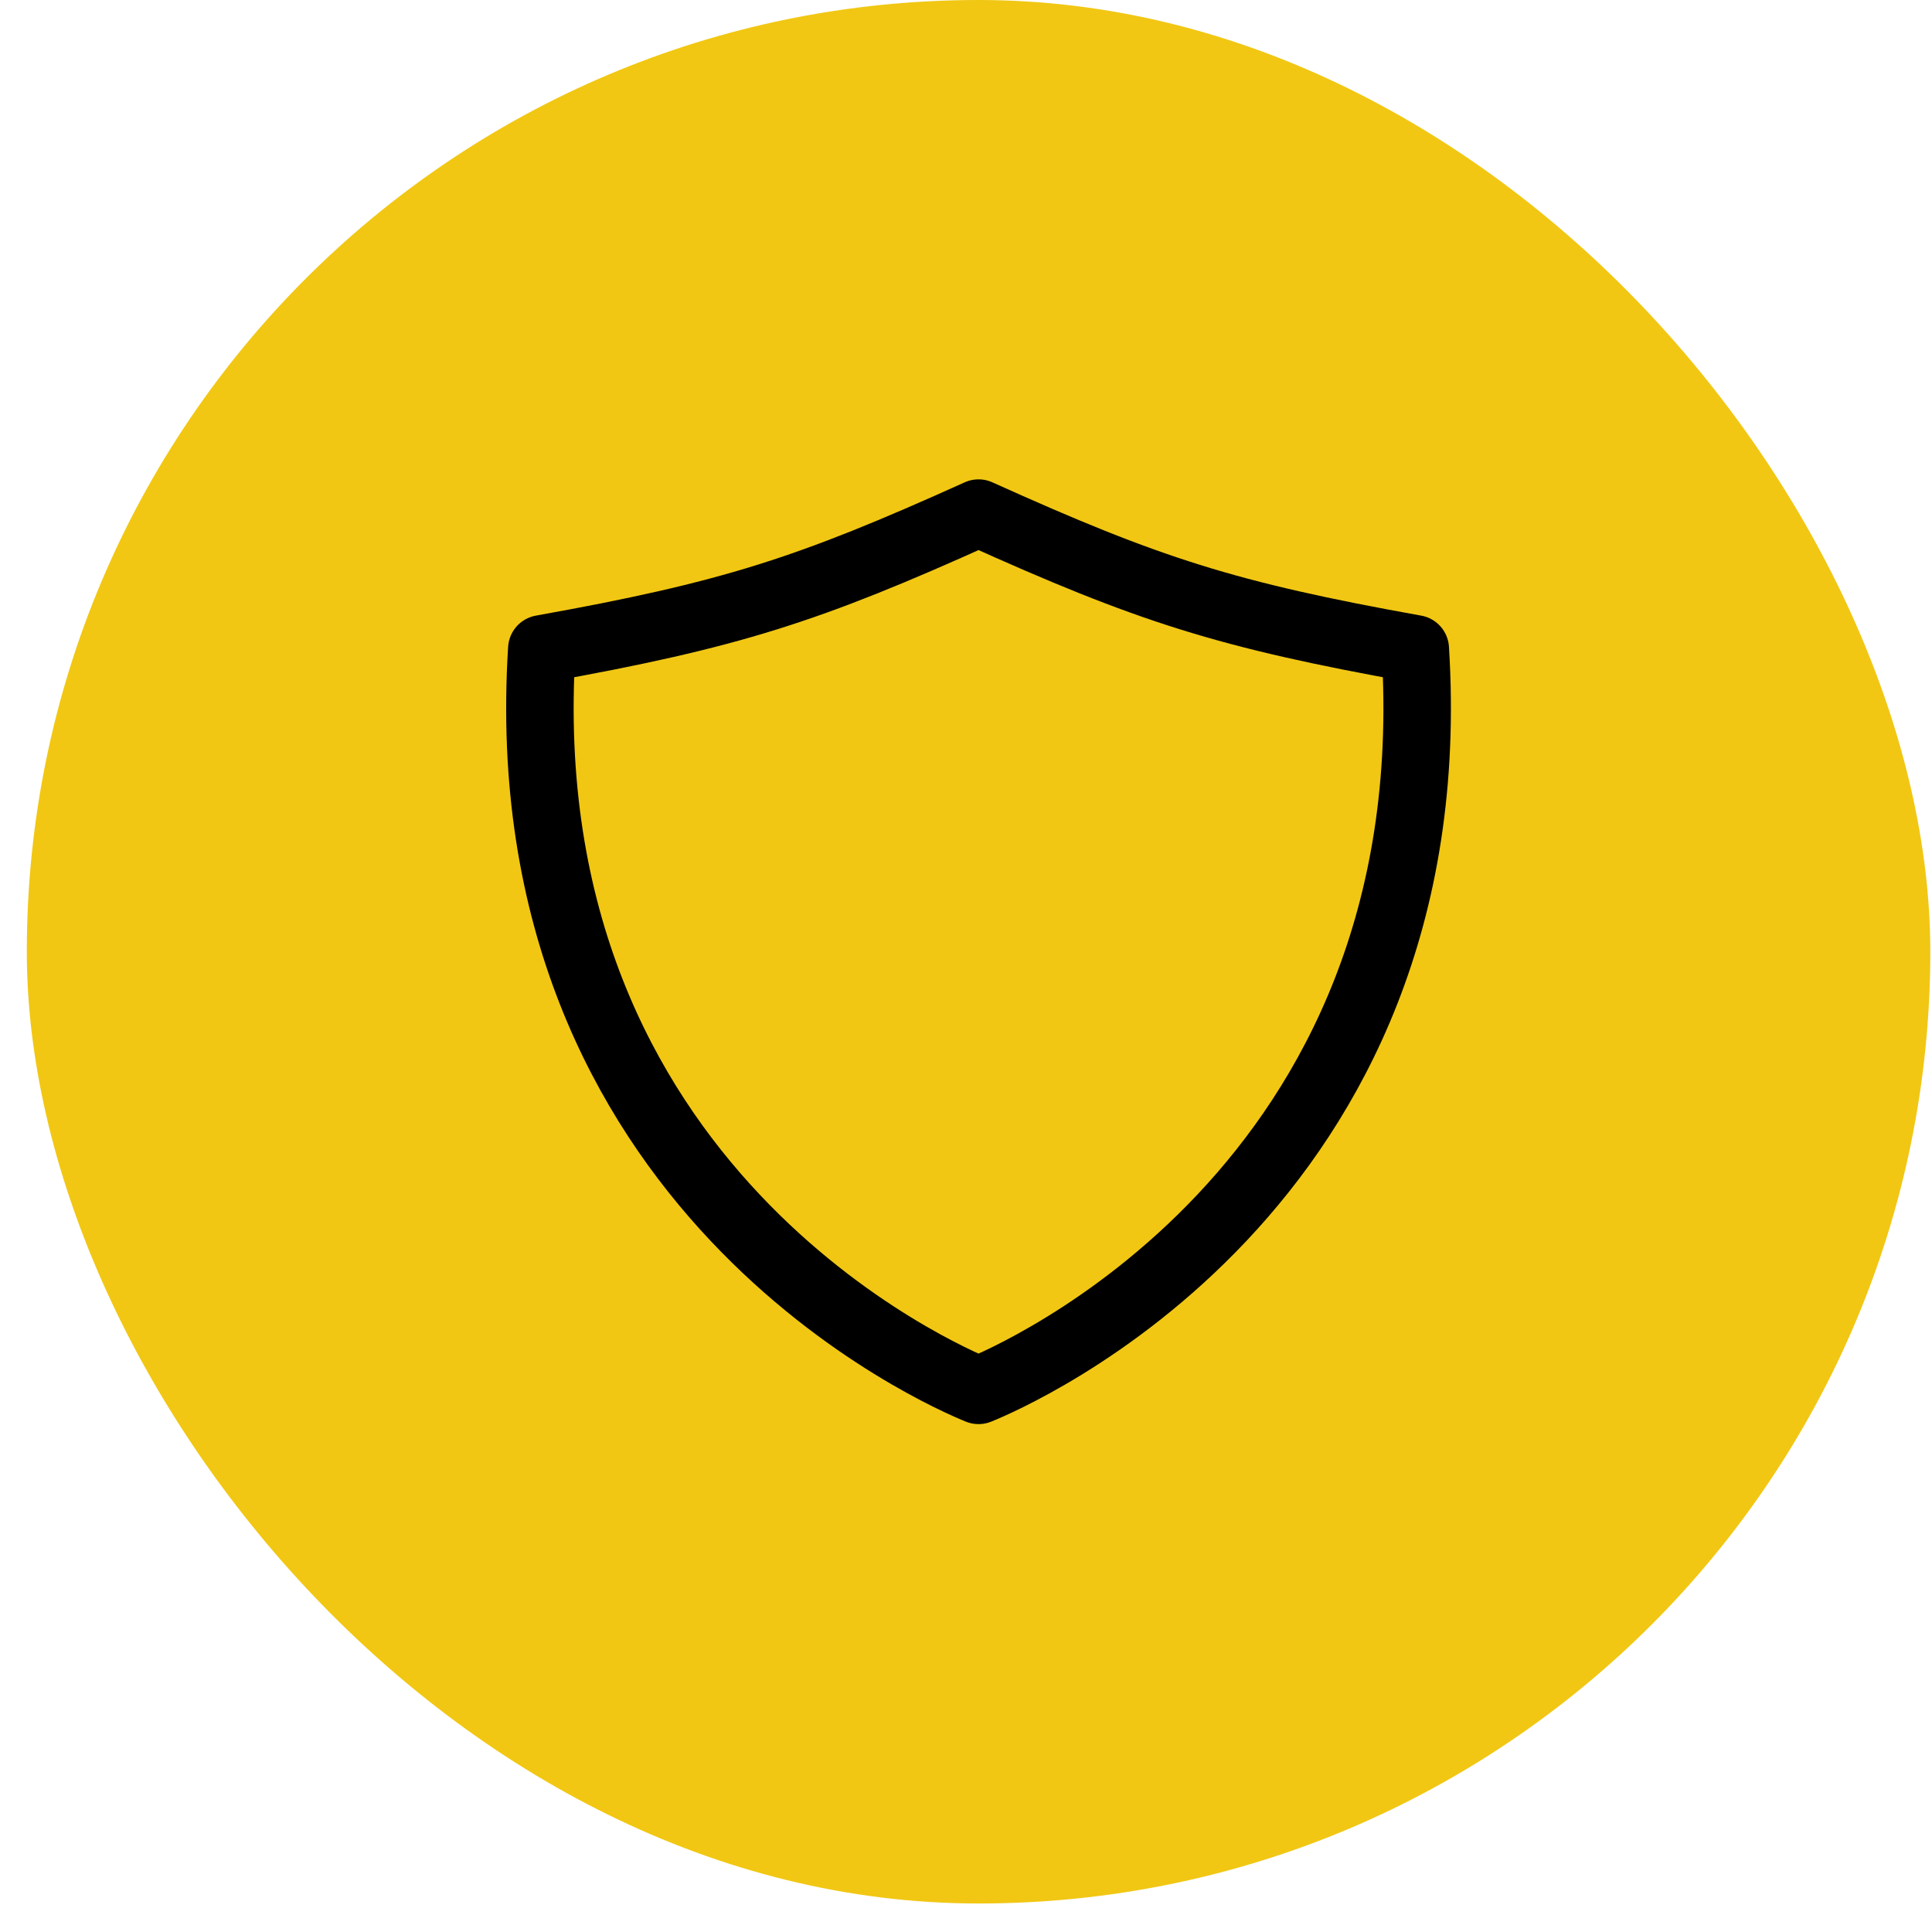 <svg width="57" height="57" viewBox="0 0 57 57" fill="none" xmlns="http://www.w3.org/2000/svg">
<rect x="0.791" width="56.159" height="56.159" rx="28.079" fill="#F1C713"/>
<path d="M41.755 19.143C36.192 18.145 33.892 17.406 28.87 15.138C23.849 17.406 21.549 18.145 15.985 19.143C14.977 35.118 27.911 40.634 28.87 41.02C29.83 40.634 42.763 35.118 41.755 19.143Z" stroke="black" stroke-width="1.991" stroke-linecap="round" stroke-linejoin="round"/>
</svg>
